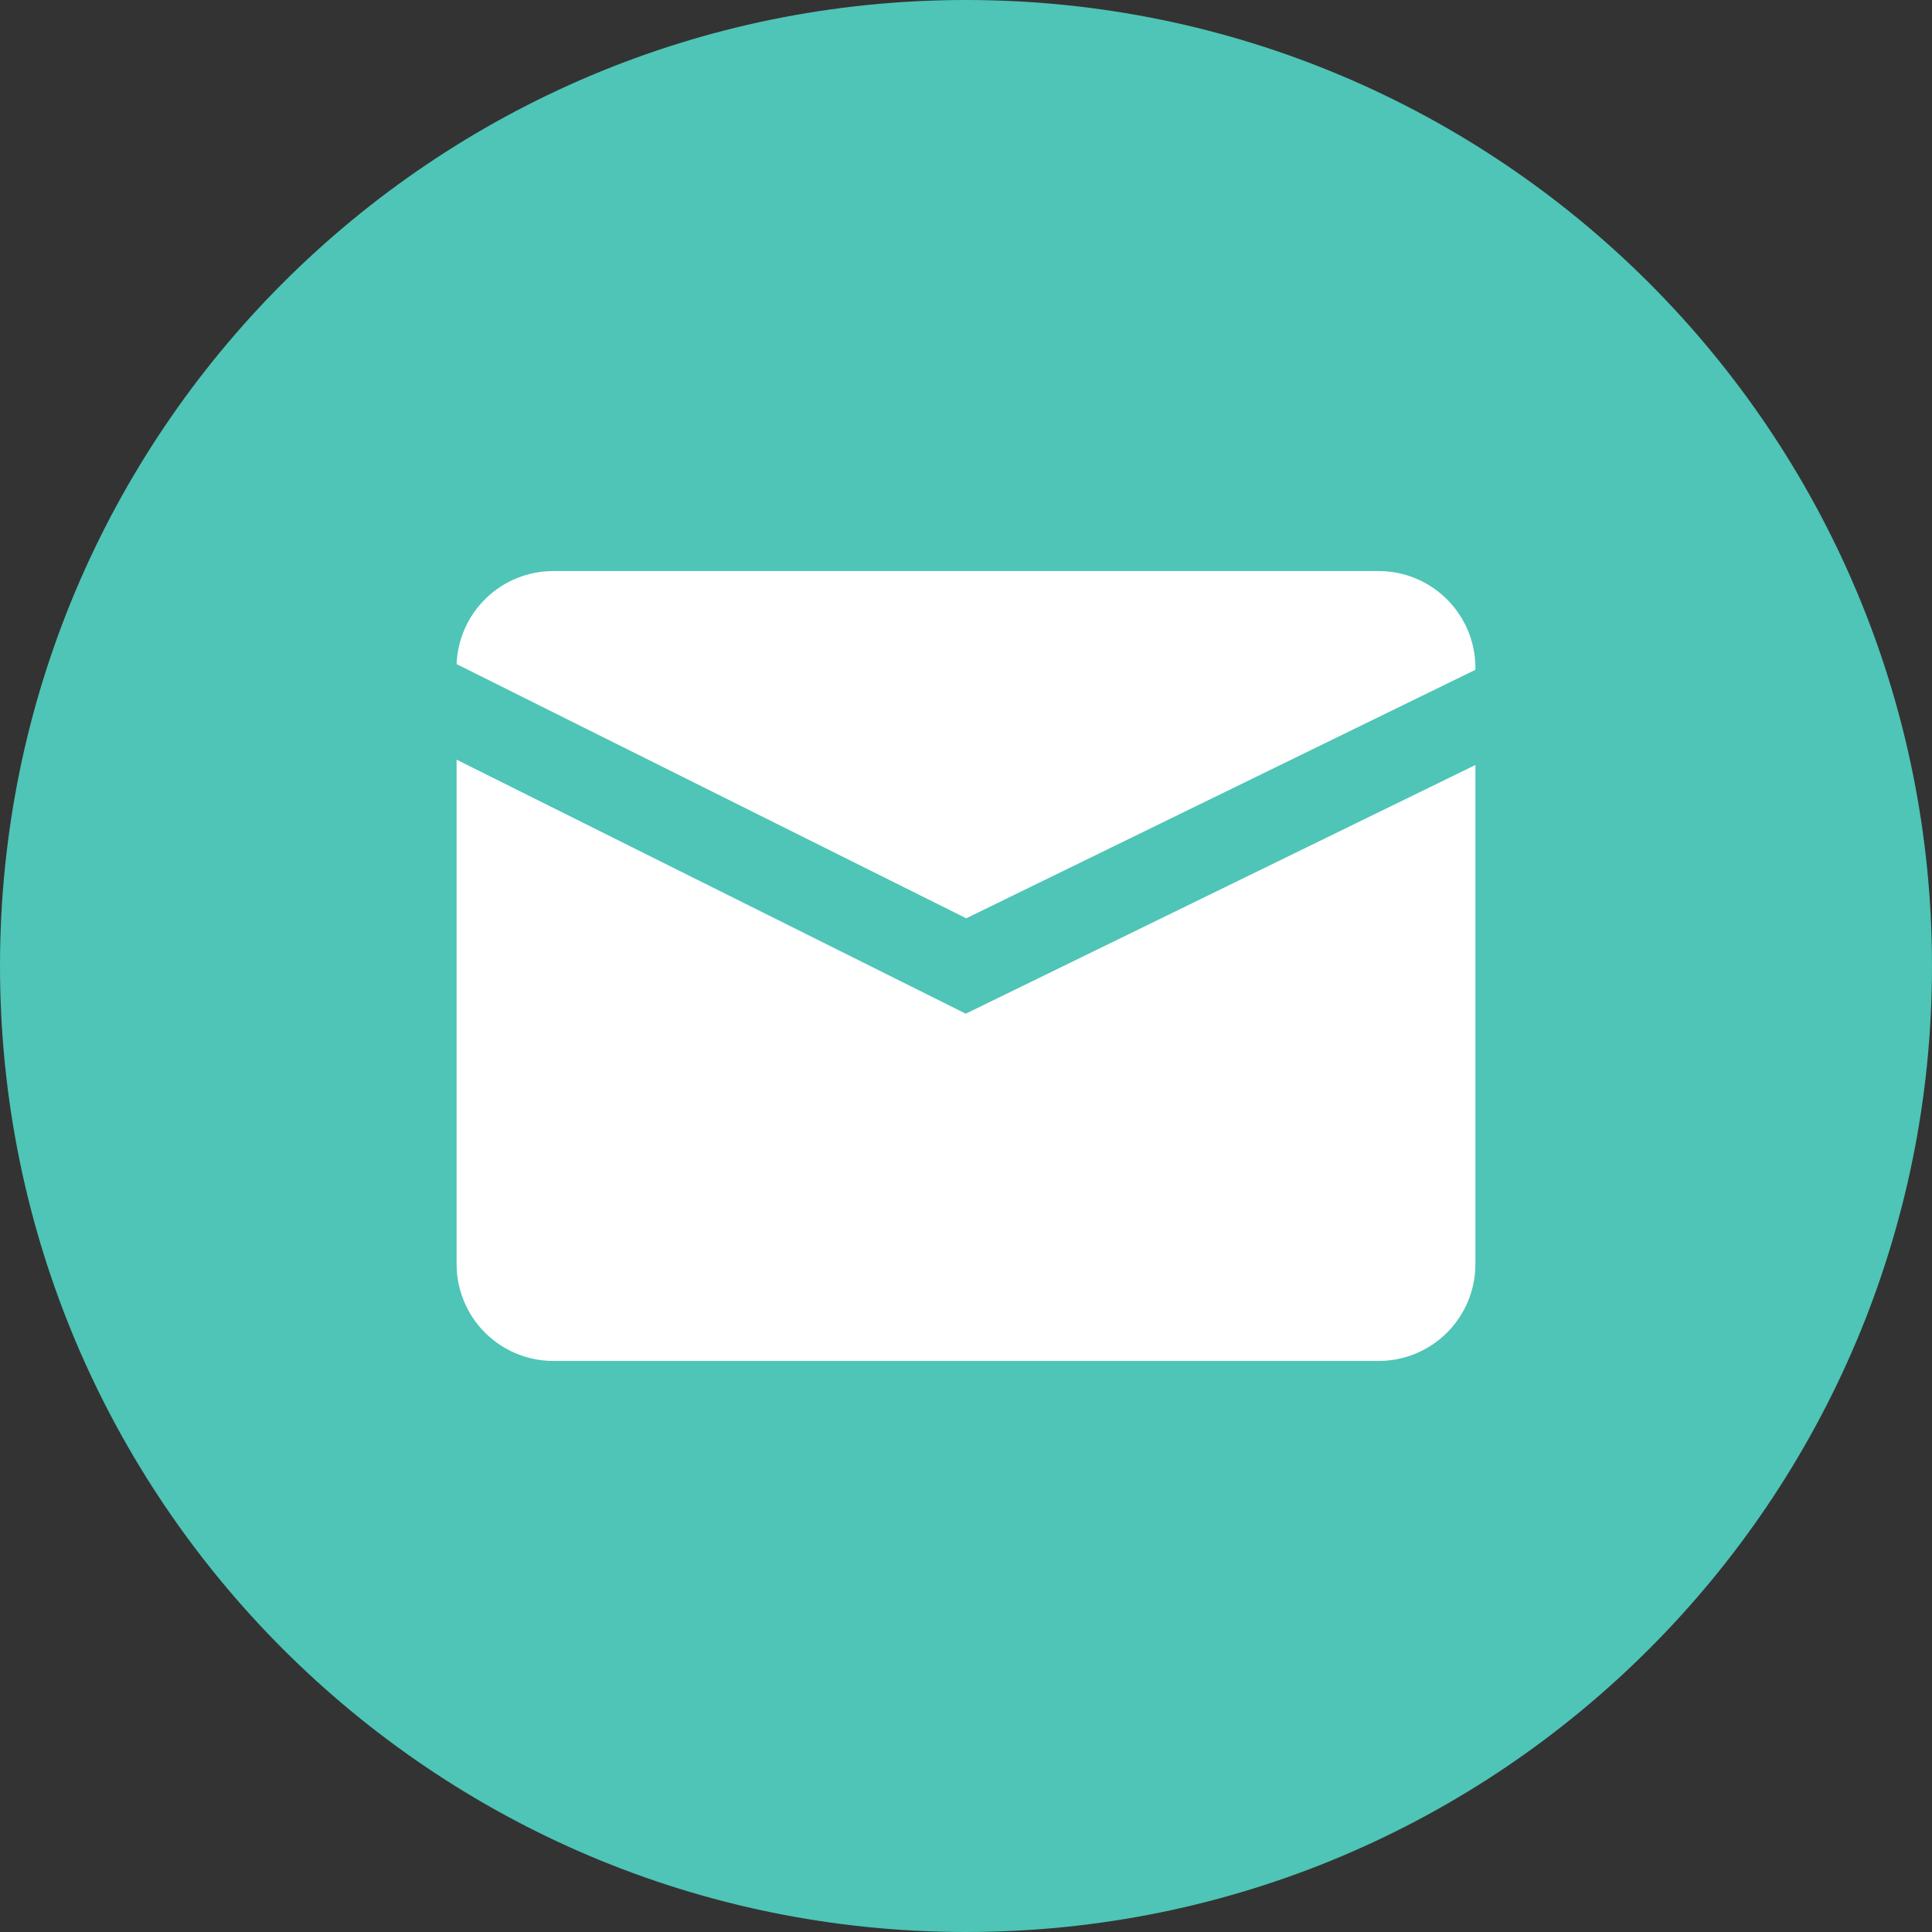<svg width="70" height="70" viewBox="0 0 70 70" fill="none" xmlns="http://www.w3.org/2000/svg">
<rect x="0" y="0" width="70" height="70" fill="#333333" stroke="none"/>
<g clip-path="url(#clip0_65_243)">
<path d="M35 70C54.33 70 70 54.33 70 35C70 15.67 54.33 0 35 0C15.67 0 0 15.67 0 35C0 54.33 15.67 70 35 70Z" fill="#4EC5B6"/>
<path d="M34.992 36.728L16.543 27.524V45.812C16.546 46.739 16.915 47.627 17.57 48.283C18.226 48.938 19.114 49.308 20.042 49.31H49.958C50.886 49.308 51.774 48.938 52.429 48.283C53.085 47.627 53.455 46.739 53.457 45.812V27.717L34.992 36.728Z" fill="white"/>
<path d="M35.008 33.272L53.457 24.268V24.188C53.455 23.261 53.085 22.373 52.429 21.717C51.774 21.062 50.886 20.692 49.958 20.69H20.042C19.136 20.691 18.266 21.044 17.614 21.672C16.962 22.301 16.578 23.157 16.543 24.062L35.008 33.272Z" fill="white"/>
</g>
<defs>
<clipPath id="clip0_65_243">
<rect width="70" height="70" fill="white"/>
</clipPath>
</defs>
</svg>

